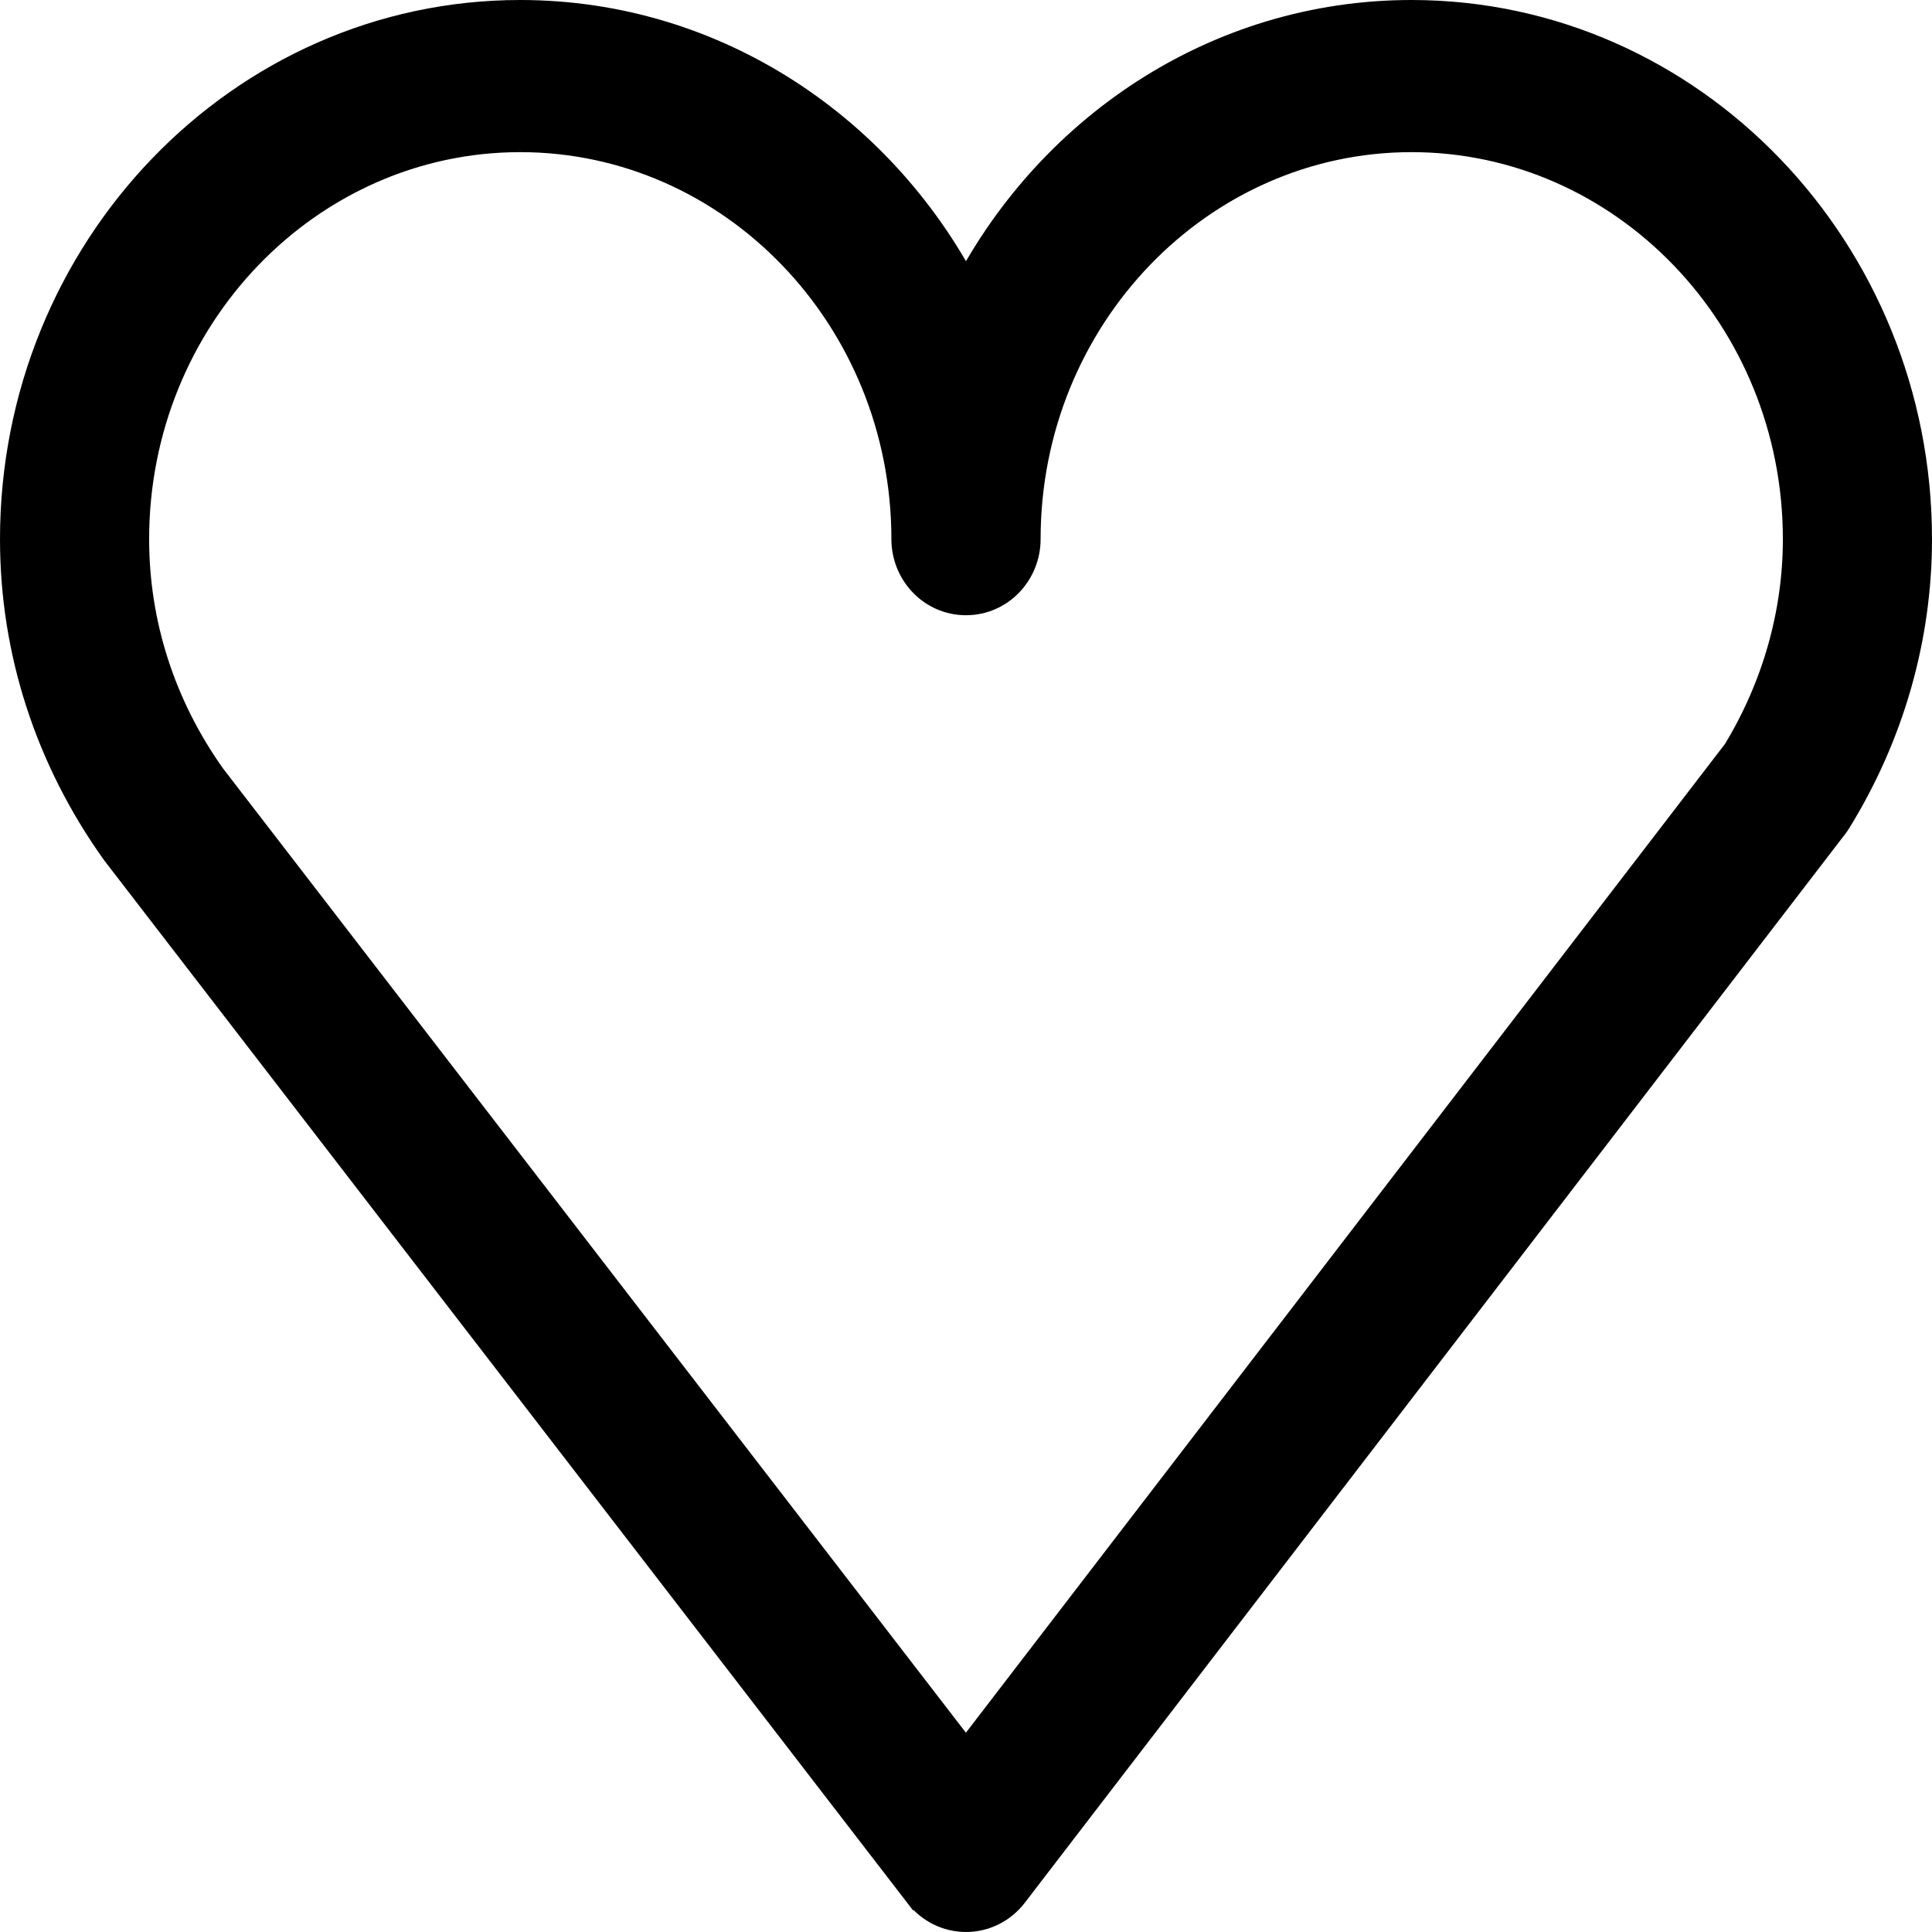 <?xml version="1.0" encoding="UTF-8"?> <svg xmlns="http://www.w3.org/2000/svg" width="52" height="52" viewBox="0 0 52 52" fill="none"><path d="M26 8.081C23.754 3.589 19.226 0.5 14.002 0.5C6.539 0.5 0.5 6.803 0.5 14.512C0.5 17.493 1.427 20.366 3.199 22.849L3.205 22.857L3.21 22.864L24.817 50.913L24.818 50.913C25.101 51.28 25.534 51.5 26 51.5C26.466 51.5 26.901 51.279 27.184 50.911C27.184 50.911 27.184 50.911 27.184 50.911L49.258 22.155L49.259 22.155L49.263 22.15C49.288 22.116 49.317 22.075 49.346 22.029L49.348 22.026C50.755 19.748 51.5 17.149 51.5 14.512C51.501 6.803 45.458 0.5 37.992 0.5C32.771 0.5 28.244 3.589 26 8.081ZM48.486 14.512C48.486 16.534 47.918 18.535 46.842 20.305L25.998 47.456L5.603 20.983C4.235 19.061 3.514 16.825 3.514 14.512C3.514 8.474 8.238 3.595 14.002 3.595C19.768 3.595 24.492 8.474 24.492 14.512C24.492 15.348 25.149 16.059 26 16.059C26.851 16.059 27.508 15.348 27.508 14.512C27.508 8.474 32.229 3.595 37.992 3.595C43.759 3.595 48.486 8.474 48.486 14.512Z" fill="black" stroke="black"></path></svg> 